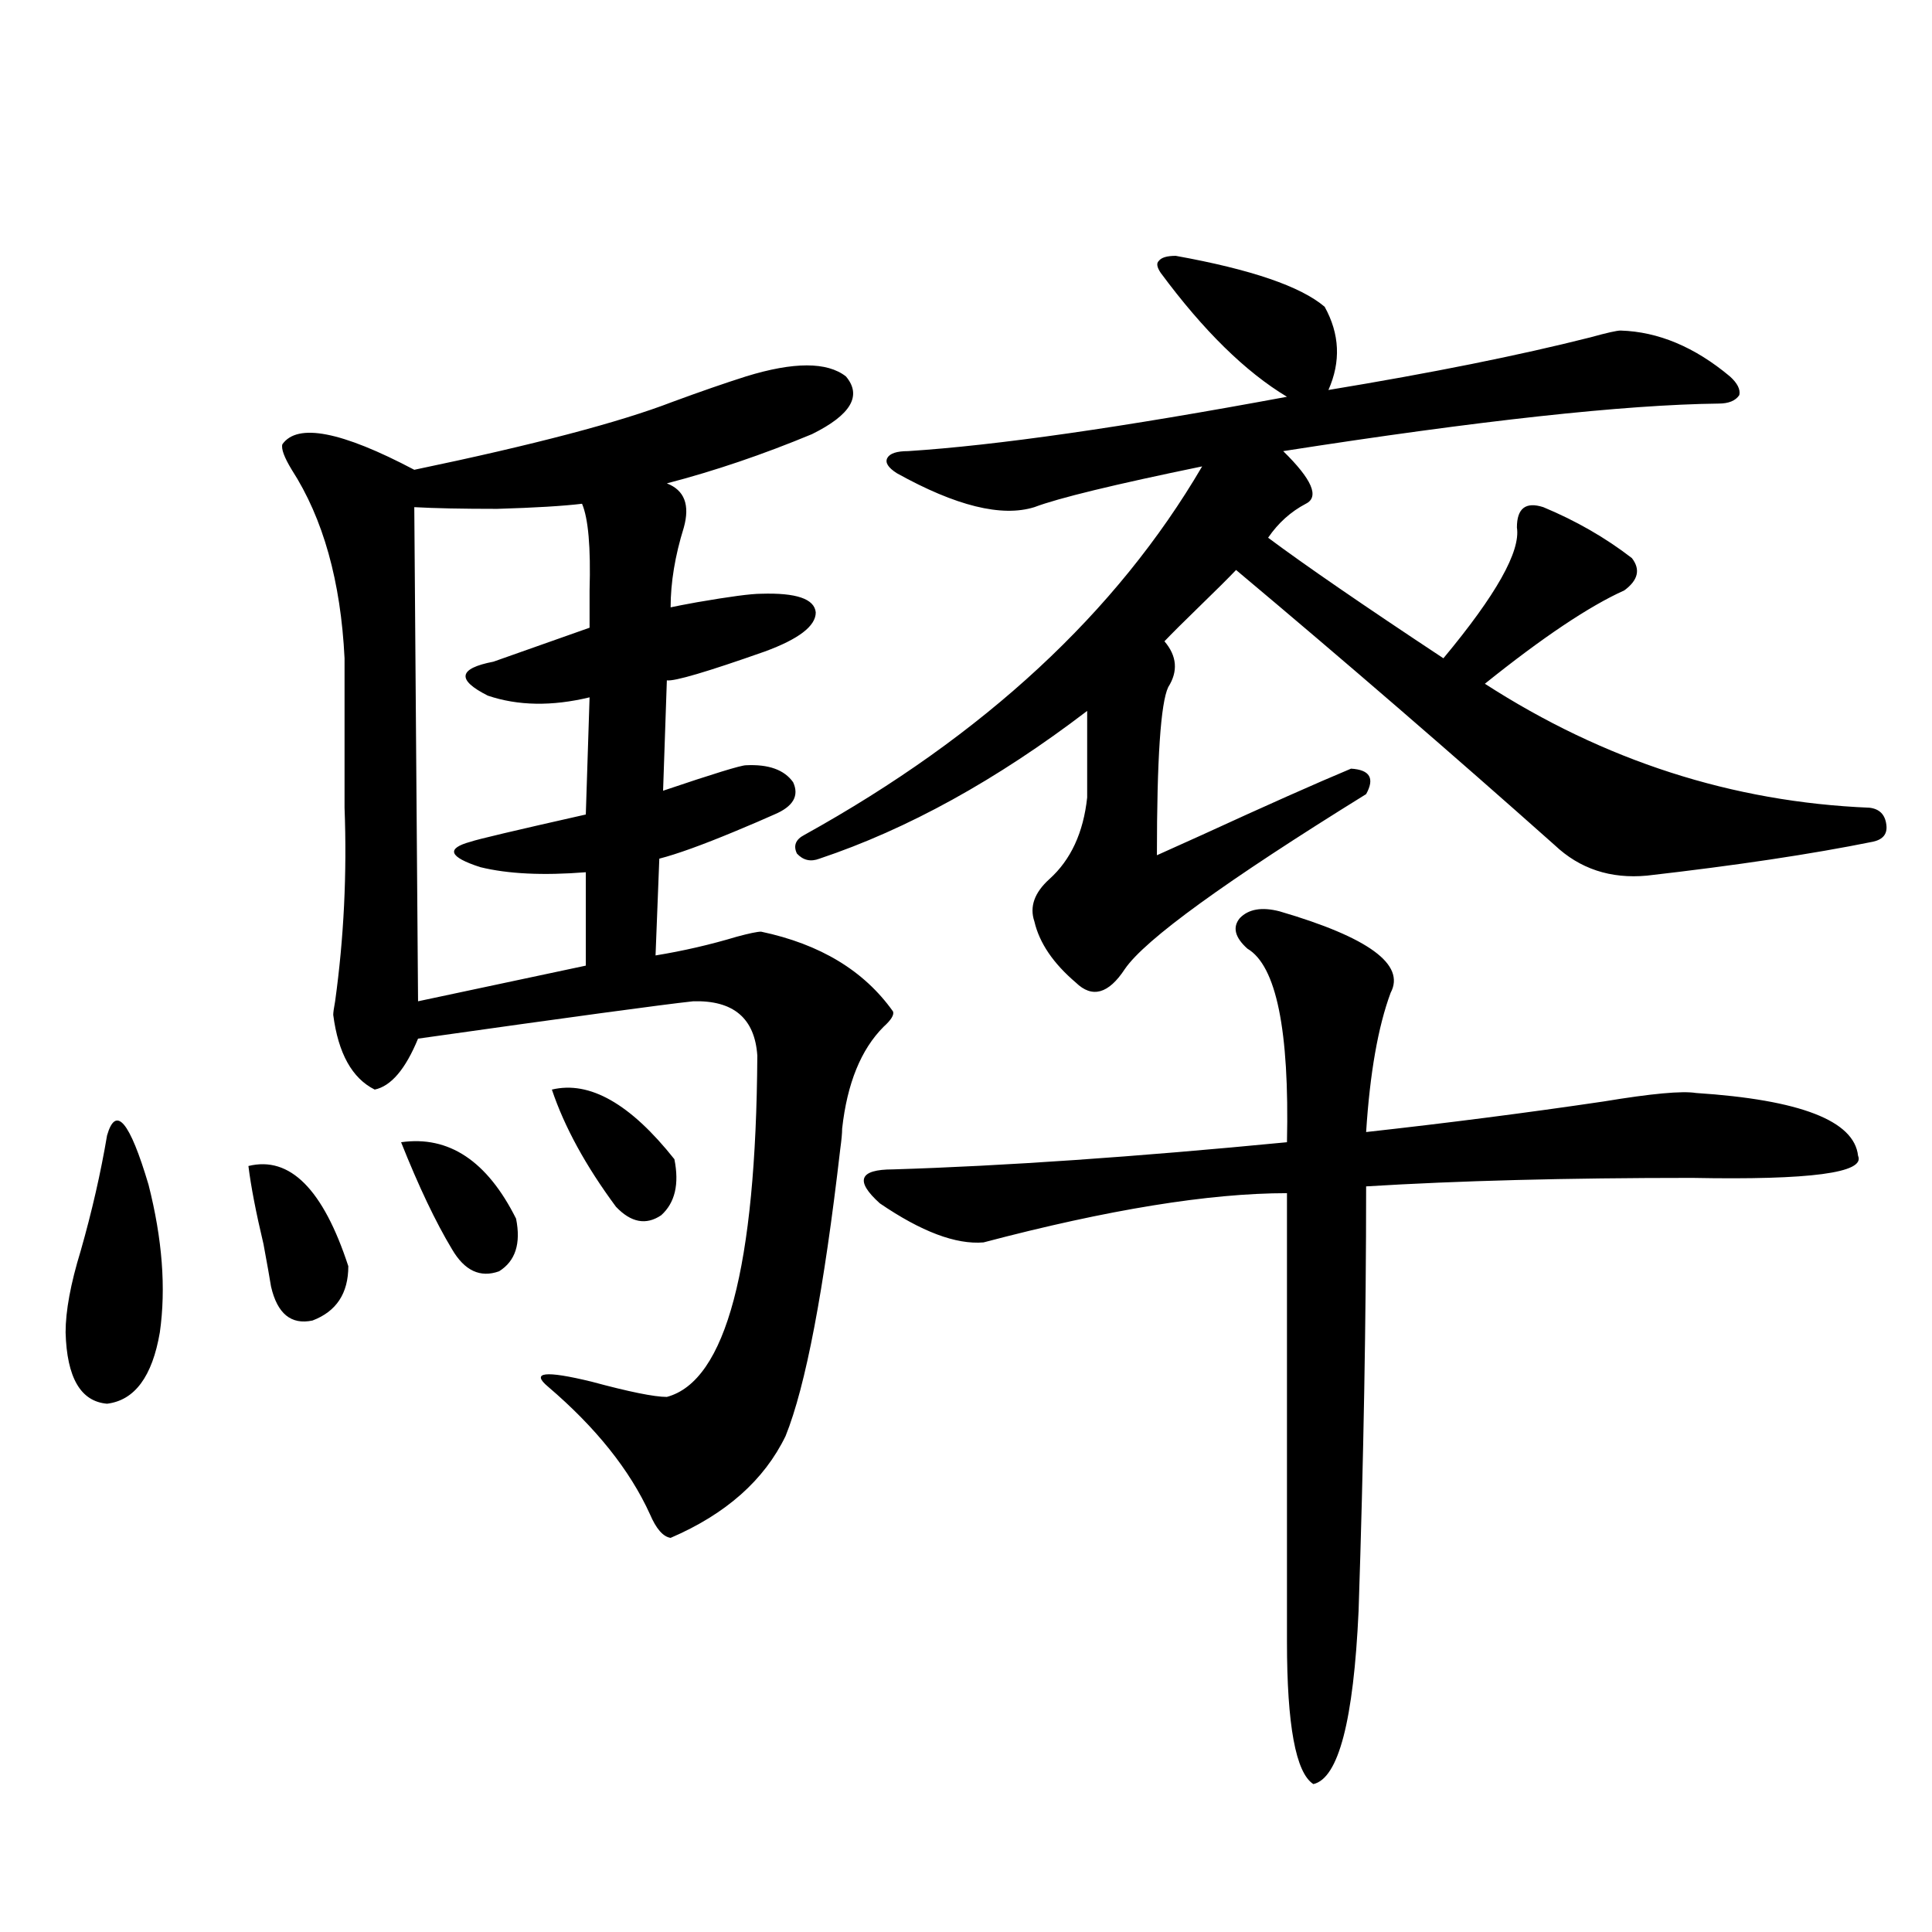 <?xml version="1.0" encoding="utf-8"?>
<!-- Generator: Adobe Illustrator 16.0.0, SVG Export Plug-In . SVG Version: 6.00 Build 0)  -->
<!DOCTYPE svg PUBLIC "-//W3C//DTD SVG 1.1//EN" "http://www.w3.org/Graphics/SVG/1.1/DTD/svg11.dtd">
<svg version="1.1" id="图层_1" xmlns="http://www.w3.org/2000/svg" xmlns:xlink="http://www.w3.org/1999/xlink" x="0px" y="0px"
	 width="1000px" height="1000px" viewBox="0 0 1000 1000" enable-background="new 0 0 1000 1000" xml:space="preserve">
<path d="M55.413,587.699c4.543-15.82,11.707-7.319,21.463,25.488c7.149,28.125,9.101,53.613,5.854,76.465
	c-3.902,22.852-13.018,35.156-27.316,36.914c-13.658-1.167-20.822-13.472-21.463-36.914c0-11.123,2.592-25.186,7.805-42.188
	C47.608,626.962,52.151,607.035,55.413,587.699z M128.582,603.52c21.463-5.273,38.688,12.017,51.706,51.855
	c0,14.063-6.188,23.442-18.536,28.125c-11.066,2.349-18.216-3.516-21.463-17.578c-0.655-4.092-1.951-11.426-3.902-21.973
	C132.484,627.553,129.878,614.066,128.582,603.52z M386.137,194.828c24.71-7.607,41.95-7.607,51.706,0
	c8.445,9.971,2.592,19.927-17.561,29.883c-25.365,10.547-50.41,19.048-75.12,25.488c9.101,3.516,12.027,11.138,8.78,22.852
	c-4.558,14.653-6.829,28.428-6.829,41.309c2.592-0.576,7.149-1.455,13.658-2.637c16.905-2.925,27.957-4.395,33.17-4.395
	c18.201-0.576,27.637,2.637,28.292,9.668c0,7.031-8.78,13.774-26.341,20.215c-29.923,10.547-46.828,15.532-50.73,14.941
	l-1.951,57.129c26.006-8.789,40.319-13.184,42.926-13.184c11.707-0.576,19.832,2.349,24.39,8.789c3.247,7.031,0,12.607-9.756,16.699
	c-5.213,2.349-12.042,5.273-20.487,8.789c-16.92,7.031-29.923,11.729-39.023,14.063l-1.951,50.098
	c14.299-2.334,28.292-5.562,41.95-9.668c6.494-1.758,10.731-2.637,12.683-2.637c30.563,6.455,53.322,20.215,68.291,41.309
	c0.641,1.758-0.976,4.395-4.878,7.91c-11.707,11.729-18.871,29.307-21.463,52.734c0,2.349-0.335,5.864-0.976,10.547
	c-8.46,73.252-17.896,122.759-28.292,148.535c-11.066,22.852-30.898,40.43-59.511,52.734c-3.902-0.576-7.484-4.683-10.731-12.305
	c-10.411-22.852-27.972-44.824-52.682-65.918c-9.115-7.607-1.631-8.486,22.438-2.637c19.512,5.273,32.515,7.91,39.023,7.91
	c30.563-8.198,46.173-67.085,46.828-176.66c-1.311-19.336-12.362-28.701-33.17-28.125c-16.265,1.758-63.748,8.213-142.436,19.336
	c-6.509,15.82-13.993,24.609-22.438,26.367c-11.707-5.85-18.871-18.745-21.463-38.672c0-1.167,0.32-3.516,0.976-7.031
	c4.543-32.808,6.174-66.206,4.878-100.195v-77.344c-1.951-39.839-11.066-72.358-27.316-97.559
	c-3.902-6.44-5.533-10.835-4.878-13.184c7.805-11.123,30.563-6.729,68.291,13.184c61.782-12.881,106.339-24.609,133.655-35.156
	C362.388,202.738,375.07,198.344,386.137,194.828z M207.604,591.215c24.71-3.516,44.542,9.668,59.511,39.551
	c2.592,12.896-0.335,21.973-8.78,27.246c-9.756,3.516-17.896-0.288-24.39-11.426C225.485,632.523,216.705,614.066,207.604,591.215z
	 M301.261,260.746c-9.756,1.182-24.39,2.061-43.901,2.637c-18.216,0-32.529-0.288-42.926-0.879l1.951,255.762l86.827-18.457v-48.34
	c-22.118,1.758-40.334,0.879-54.633-2.637c-16.265-5.273-17.896-9.668-4.878-13.184c3.247-1.167,23.079-5.85,59.511-14.063
	l1.951-60.645c-19.512,4.697-37.072,4.395-52.682-0.879c-16.265-8.198-15.289-14.063,2.927-17.578
	c3.247-1.167,19.832-7.031,49.755-17.578c0-4.683,0-11.123,0-19.336C305.804,283.31,304.508,268.368,301.261,260.746z
	 M285.651,563.969c19.512-4.683,40.64,7.334,63.413,36.035c2.592,12.896,0.32,22.563-6.829,29.004
	c-7.805,5.273-15.609,3.818-23.414-4.395C303.212,603.52,292.146,583.305,285.651,563.969z M889.539,208.891
	c-48.779,0.591-123.899,8.789-225.36,24.609c14.954,14.653,18.856,23.73,11.707,27.246c-7.805,4.106-14.313,9.971-19.512,17.578
	c18.856,14.063,49.1,34.868,90.729,62.402c27.316-32.808,39.999-55.371,38.048-67.676c0-9.956,4.543-13.472,13.658-10.547
	c16.905,7.031,32.194,15.82,45.853,26.367c4.543,5.864,3.247,11.426-3.902,16.699c-18.216,8.213-42.285,24.321-72.193,48.34
	c61.782,39.854,128.122,61.235,199.02,64.16c5.198,0.591,8.125,3.516,8.78,8.789c0.641,4.697-1.631,7.622-6.829,8.789
	c-31.874,6.455-70.897,12.305-117.07,17.578c-18.871,1.758-34.801-3.516-47.804-15.82c-53.337-47.461-108.29-94.922-164.874-142.383
	c-3.902,4.106-10.091,10.259-18.536,18.457c-8.46,8.213-14.634,14.365-18.536,18.457c6.494,7.622,7.149,15.532,1.951,23.73
	c-3.902,8.213-5.854,37.217-5.854,87.012c5.198-2.334,13.003-5.85,23.414-10.547c33.17-15.229,58.855-26.655,77.071-34.277
	c9.756,0.591,12.348,4.985,7.805,13.184c-72.849,45.127-114.479,75.298-124.875,90.527c-8.46,12.896-16.92,15.244-25.365,7.031
	c-11.707-9.956-18.871-20.503-21.463-31.641c-2.606-7.607,0-14.941,7.805-21.973c11.052-9.956,17.561-24.019,19.512-42.188v-44.824
	c-46.828,35.747-93.016,61.235-138.533,76.465c-4.558,1.758-8.46,0.879-11.707-2.637c-1.951-4.092-0.655-7.319,3.902-9.668
	c93.001-51.553,161.612-115.137,205.849-190.723c-45.532,9.38-74.479,16.411-86.827,21.094c-16.92,5.273-40.654-0.576-71.218-17.578
	c-4.558-2.925-6.188-5.562-4.878-7.91c1.296-2.334,4.878-3.516,10.731-3.516c45.518-2.925,110.882-12.305,196.093-28.125
	c-21.463-12.881-43.261-34.277-65.364-64.16c-1.951-2.925-2.286-4.971-0.976-6.152c1.296-1.758,4.223-2.637,8.78-2.637
	c39.023,7.031,64.709,15.82,77.071,26.367c7.805,14.063,8.445,28.428,1.951,43.066c53.322-8.789,98.534-17.866,135.606-27.246
	c8.445-2.334,13.658-3.516,15.609-3.516c19.512,0.591,38.368,8.501,56.584,23.73c3.902,3.516,5.519,6.743,4.878,9.668
	C898.319,207.436,894.737,208.891,889.539,208.891z M662.228,471.684c46.173,13.486,65.364,27.549,57.56,42.188
	c-6.509,17.578-10.731,41.611-12.683,72.07c42.271-4.683,83.245-9.956,122.924-15.82c24.71-4.092,40.64-5.562,47.804-4.395
	c53.978,3.516,81.949,14.365,83.9,32.52c3.902,8.789-24.725,12.607-85.852,11.426c-65.044,0-121.308,1.47-168.776,4.395
	c0,67.979-1.311,141.216-3.902,219.727c-2.606,56.827-10.411,86.71-23.414,89.648c-9.115-5.863-13.658-30.473-13.658-73.828V617.582
	c-40.334,0-92.681,8.501-157.069,25.488c-14.313,1.182-32.194-5.562-53.657-20.215c-13.018-11.714-10.731-17.578,6.829-17.578
	c57.225-1.758,125.195-6.44,203.897-14.063c1.296-58.008-5.533-91.406-20.487-100.195c-6.509-5.85-7.805-11.123-3.902-15.82
	C646.283,470.517,653.112,469.35,662.228,471.684z"/>
</svg>
